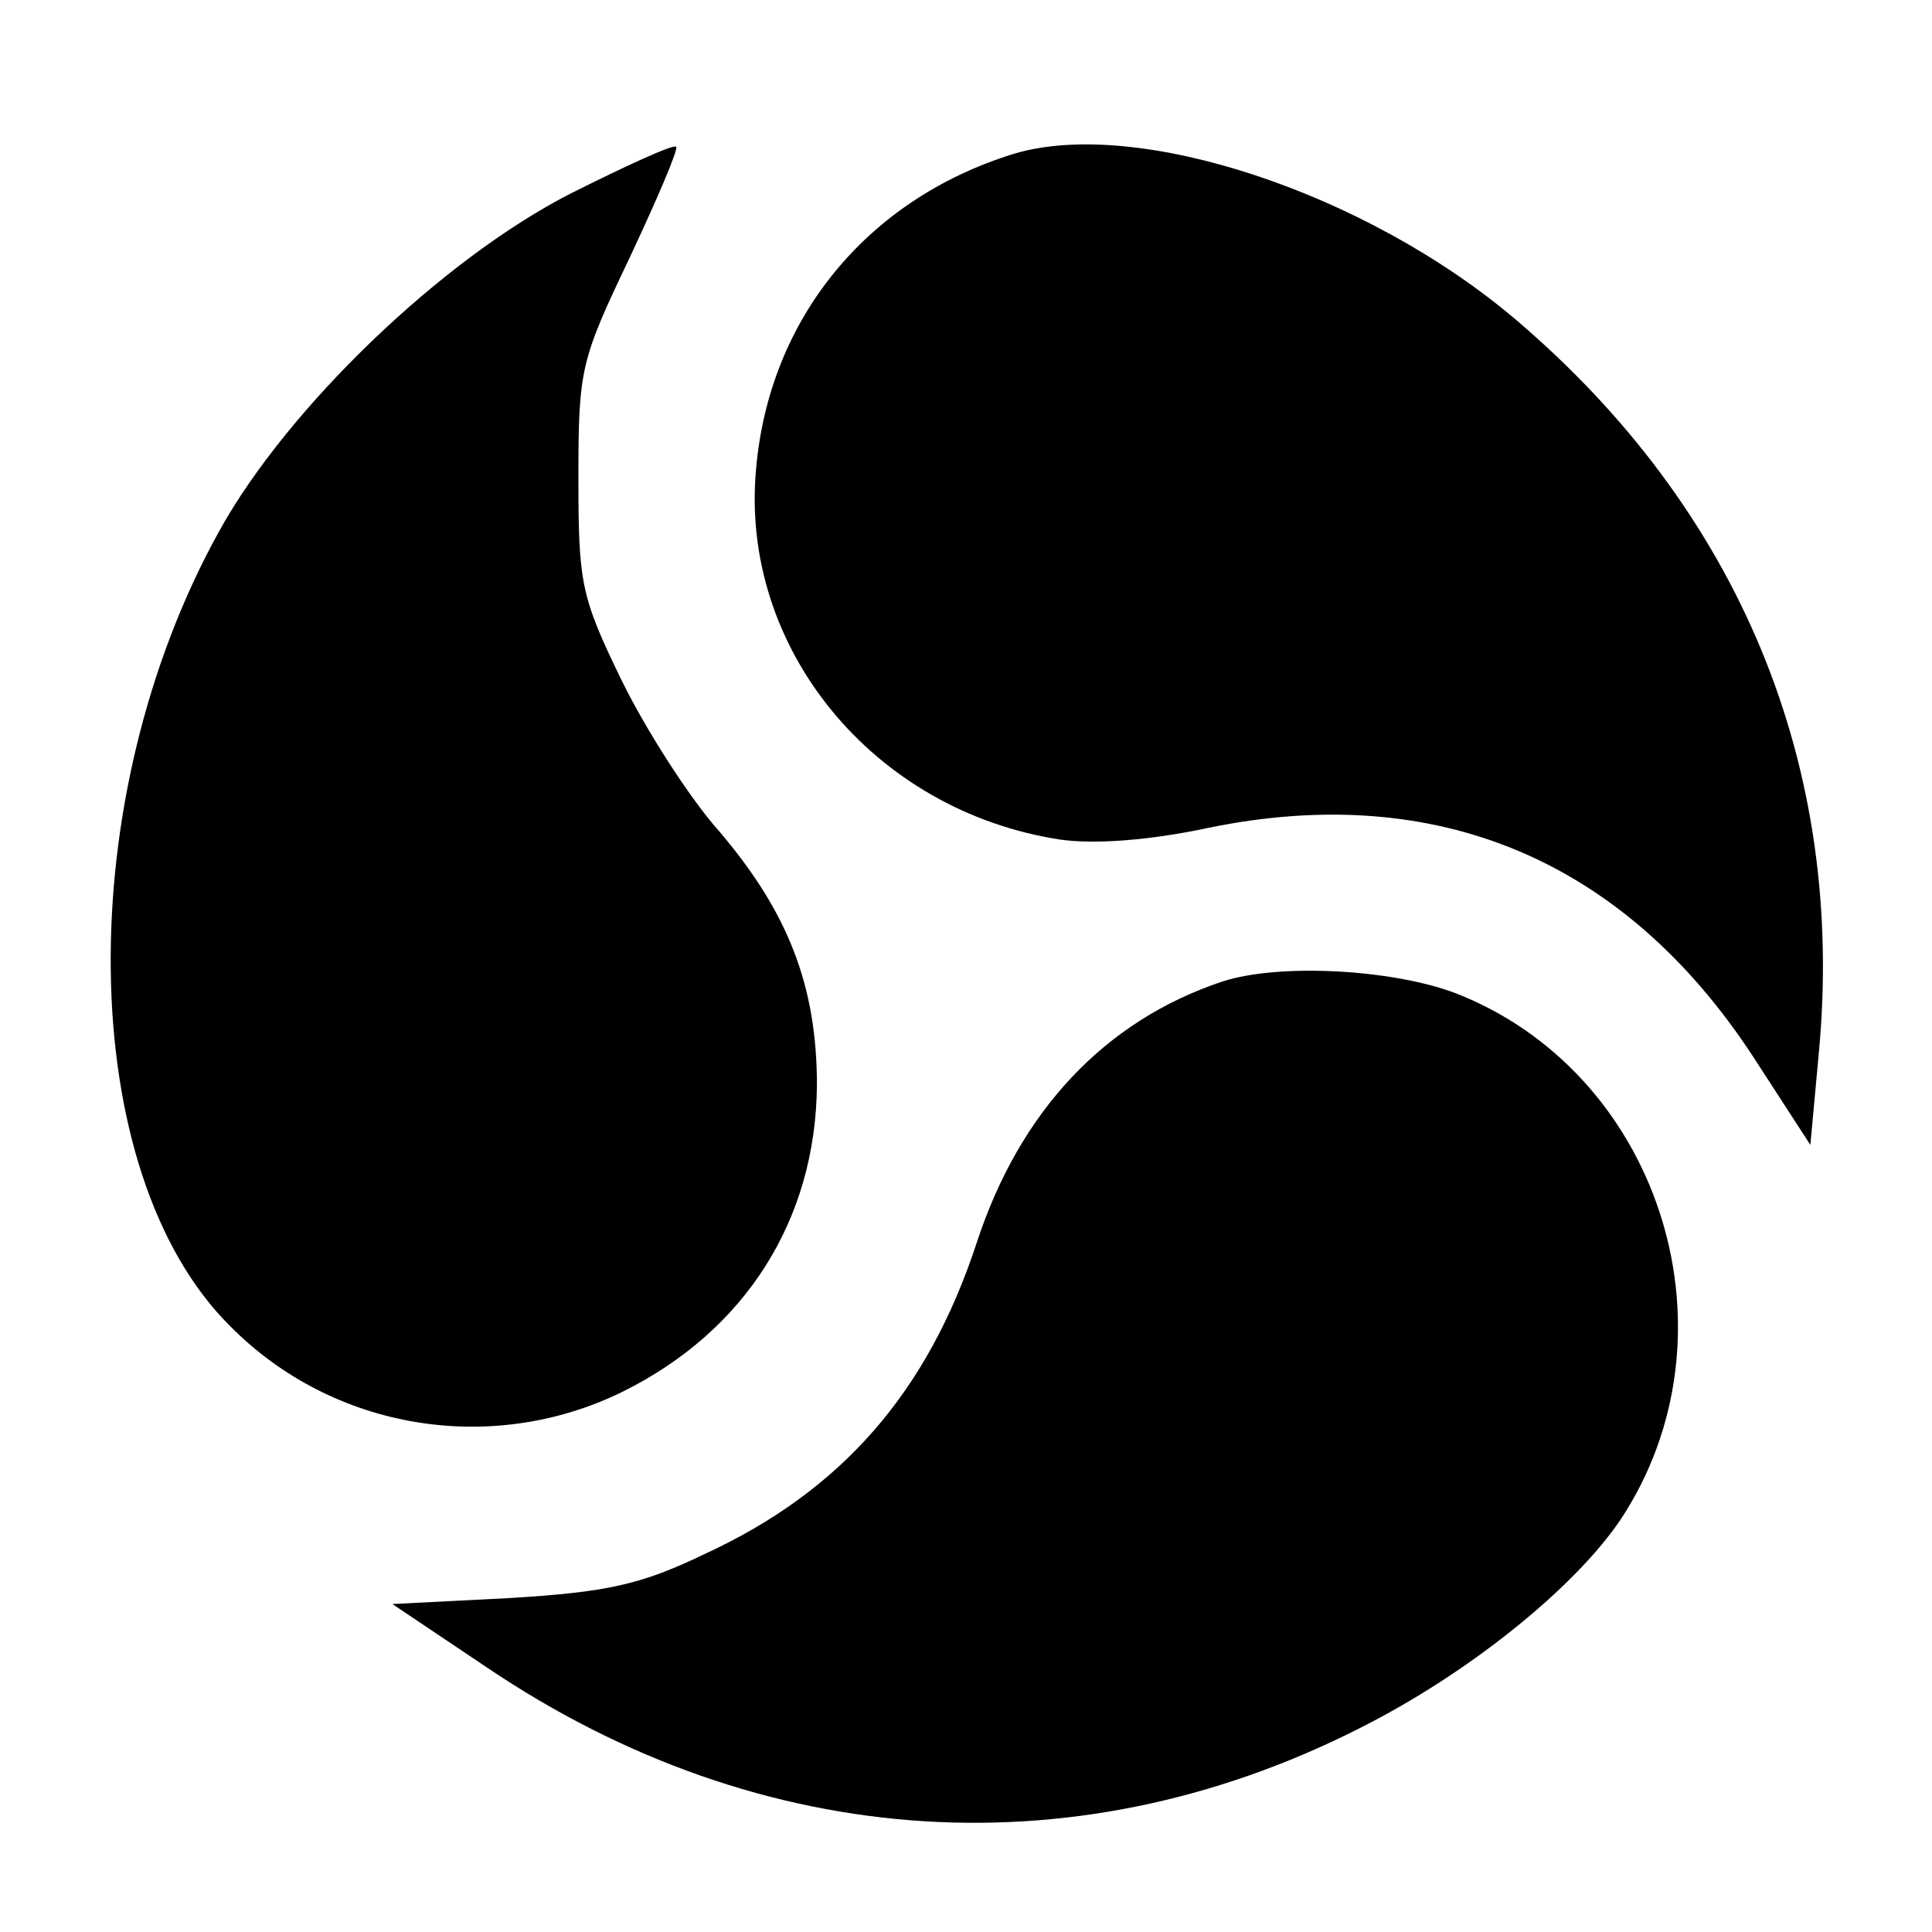 <?xml version="1.0" standalone="no"?>
<!DOCTYPE svg PUBLIC "-//W3C//DTD SVG 20010904//EN"
 "http://www.w3.org/TR/2001/REC-SVG-20010904/DTD/svg10.dtd">
<svg version="1.0" xmlns="http://www.w3.org/2000/svg"
 width="162pt" height="162pt" viewBox="0 0 162 162"
 preserveAspectRatio="xMidYMid meet">
<g transform="translate(0,162) scale(0.1,-0.1)"
fill="#000000" stroke="none">
<path d="M479 1458 c-108 -55 -238 -180 -295 -283 -125 -225 -121 -538 9 -667
86 -87 219 -109 329 -55 103 51 162 144 163 257 0 83 -24 145 -82 213 -25 28
-62 86 -82 127 -34 70 -36 81 -36 170 0 91 2 98 43 184 23 49 41 91 39 93 -3
2 -42 -16 -88 -39z"/>
<path d="M850 1491 c-123 -38 -205 -138 -216 -264 -14 -150 98 -287 255 -311
28 -4 74 -1 125 10 191 39 348 -27 456 -192 l48 -74 7 76 c23 241 -66 456
-254 616 -126 107 -318 170 -421 139z"/>
<path d="M1025 797 c-99 -33 -170 -109 -206 -219 -41 -125 -113 -208 -228
-261 -54 -26 -82 -32 -164 -37 l-98 -5 79 -53 c231 -156 500 -173 742 -46 88
46 172 115 209 170 101 153 36 369 -133 439 -52 22 -152 28 -201 12z"/>
</g>
</svg>
